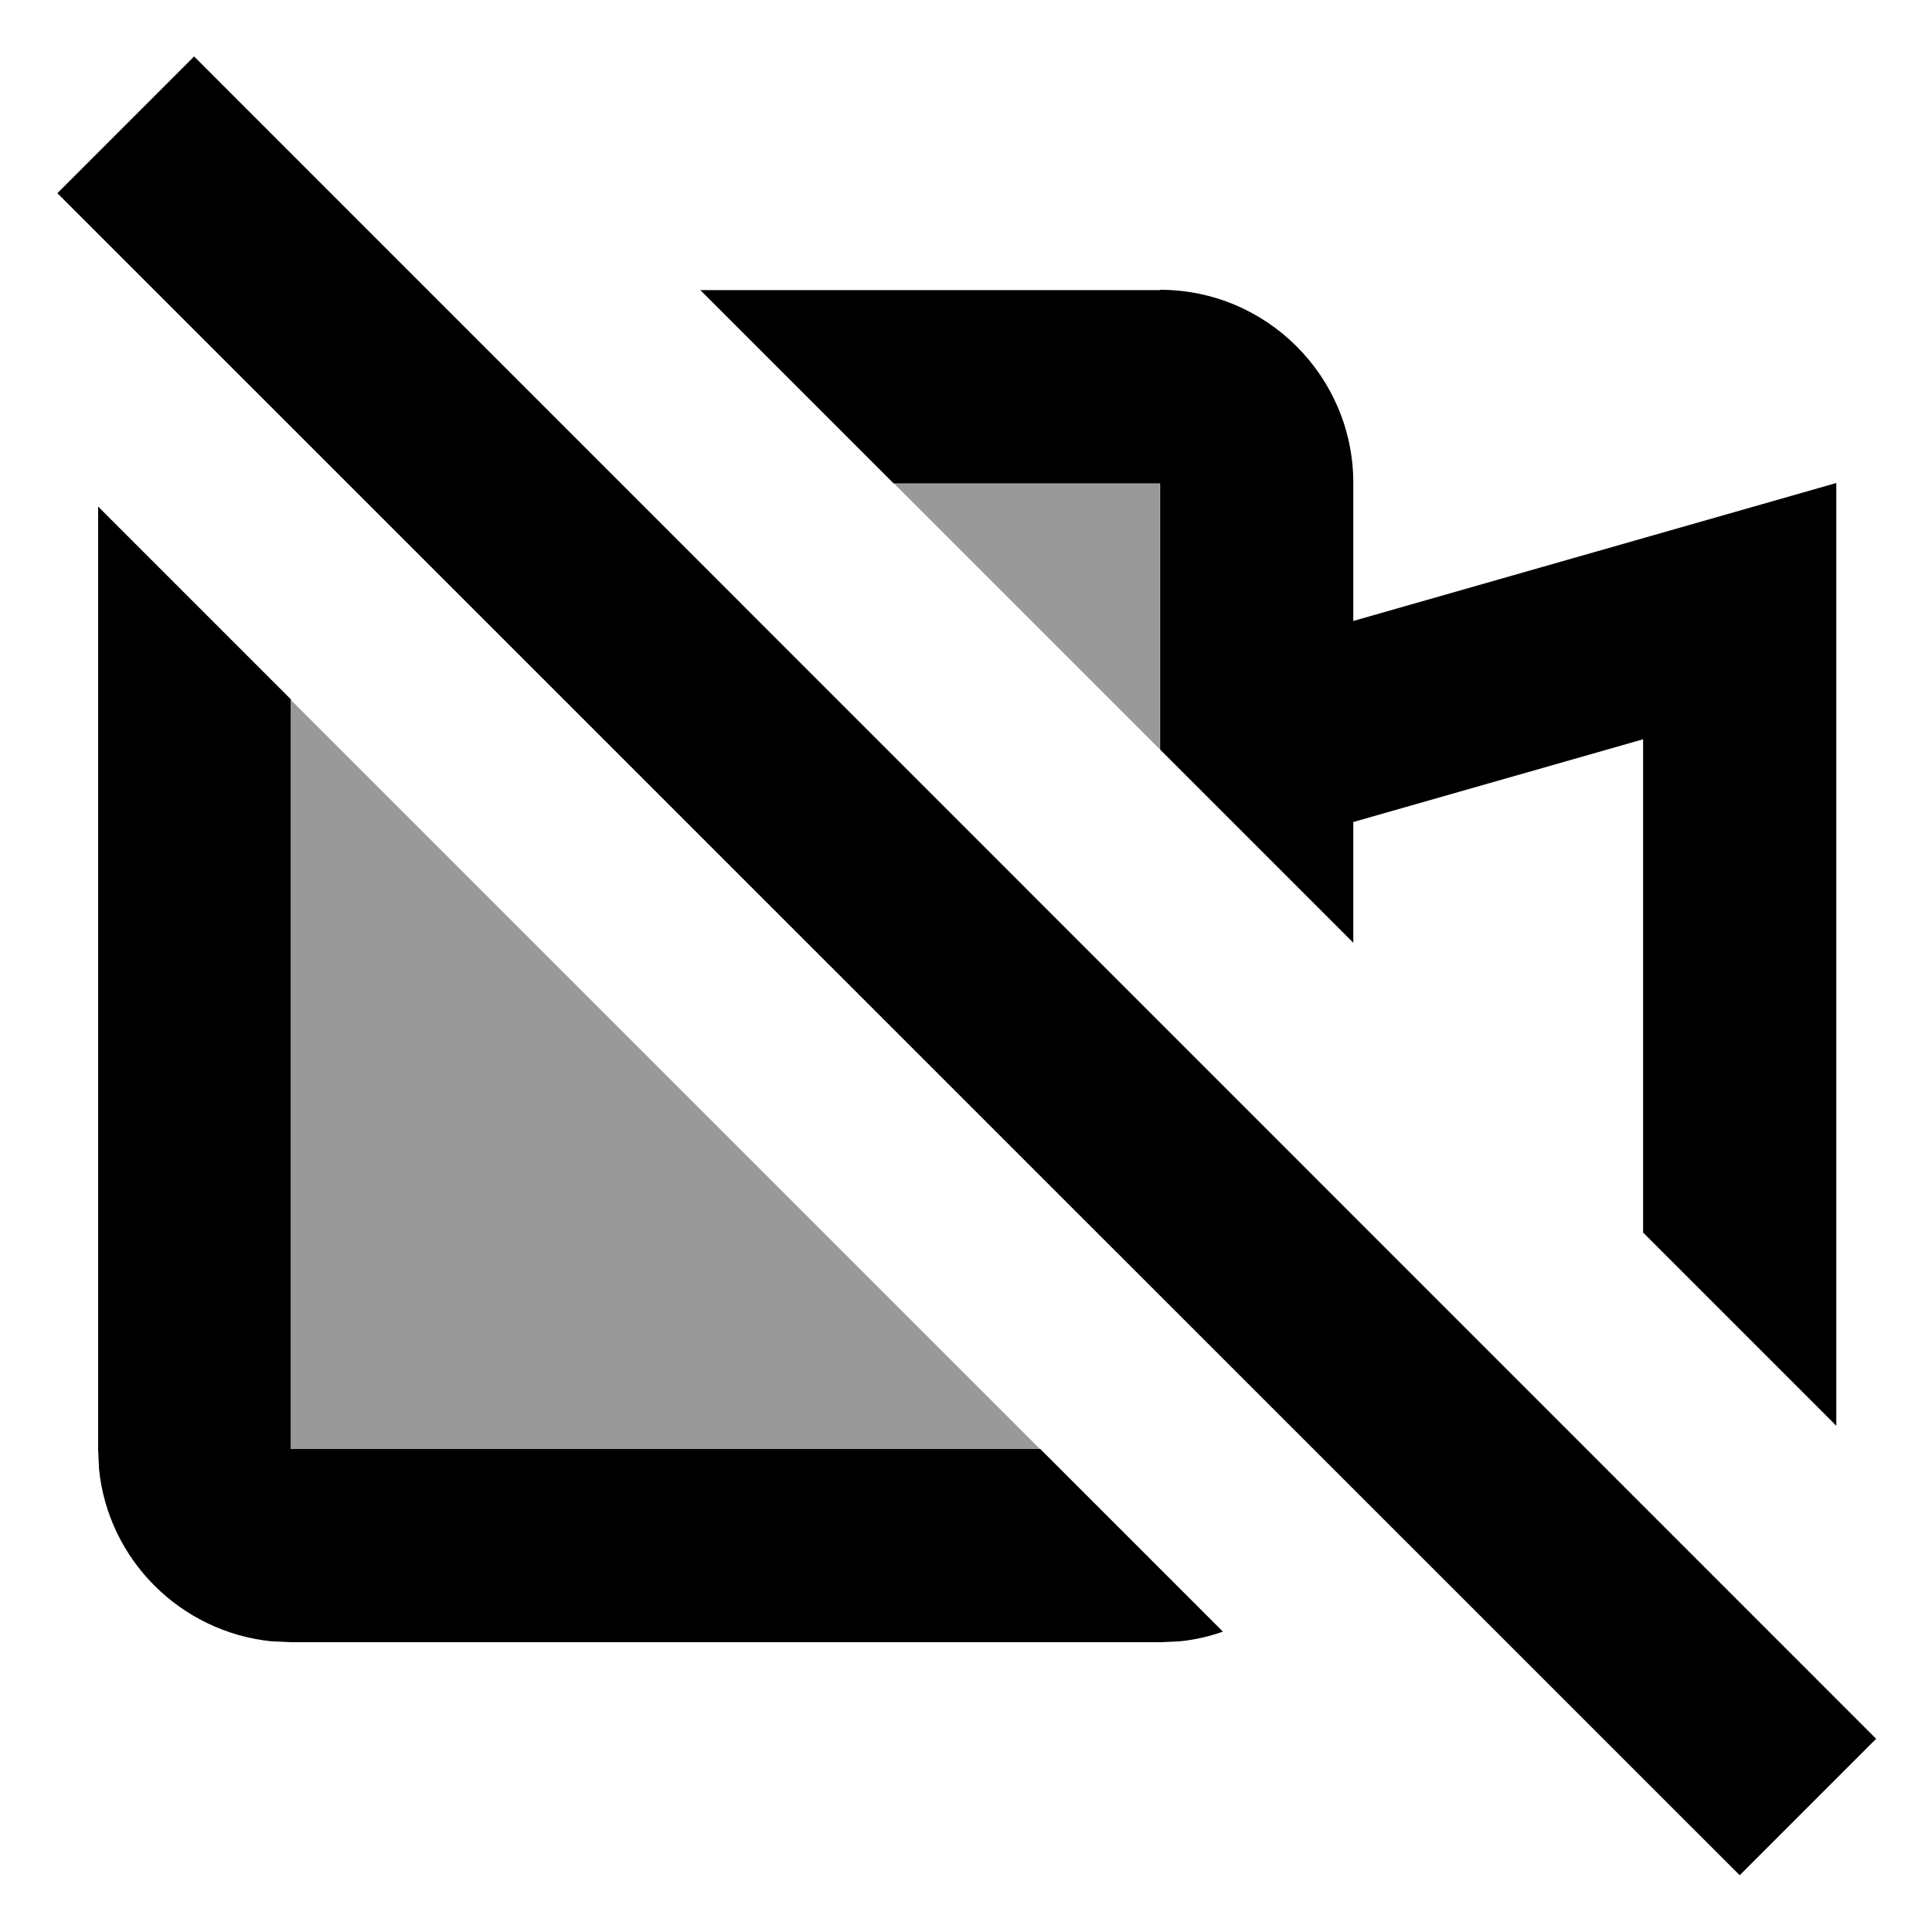<svg xmlns="http://www.w3.org/2000/svg" viewBox="0 0 640 640"><!--! Font Awesome Pro 7.1.0 by @fontawesome - https://fontawesome.com License - https://fontawesome.com/license (Commercial License) Copyright 2025 Fonticons, Inc. --><path opacity=".4" fill="currentColor" d="M96.3 231.8L344.5 480C261.8 480 179 480 96.3 480L96.3 231.8zM296 160C325.4 160 354.8 160 384.2 160C384.2 189.4 384.2 218.8 384.2 248.2L296 160z"/><path fill="currentColor" d="M621.5 576L576.3 621.2L19 64L64.3 18.7L621.5 576zM96.3 231.7L96.3 480L344.6 480L405.1 540.5C400.6 542.1 395.8 543.2 390.9 543.7L384.4 544L96.4 544L89.9 543.7C59.8 540.6 35.8 516.7 32.8 486.6L32.5 480.1L32.5 167.8L96.5 231.8zM384.3 96C419.6 96 448.3 124.7 448.3 160L448.3 205.7L608.3 160L608.3 472.3L544.3 408.3L544.3 244.9L448.3 272.3L448.3 312.3L384.3 248.3L384.3 160.1L296 160.1L232 96.1L384.3 96.1z"/></svg>